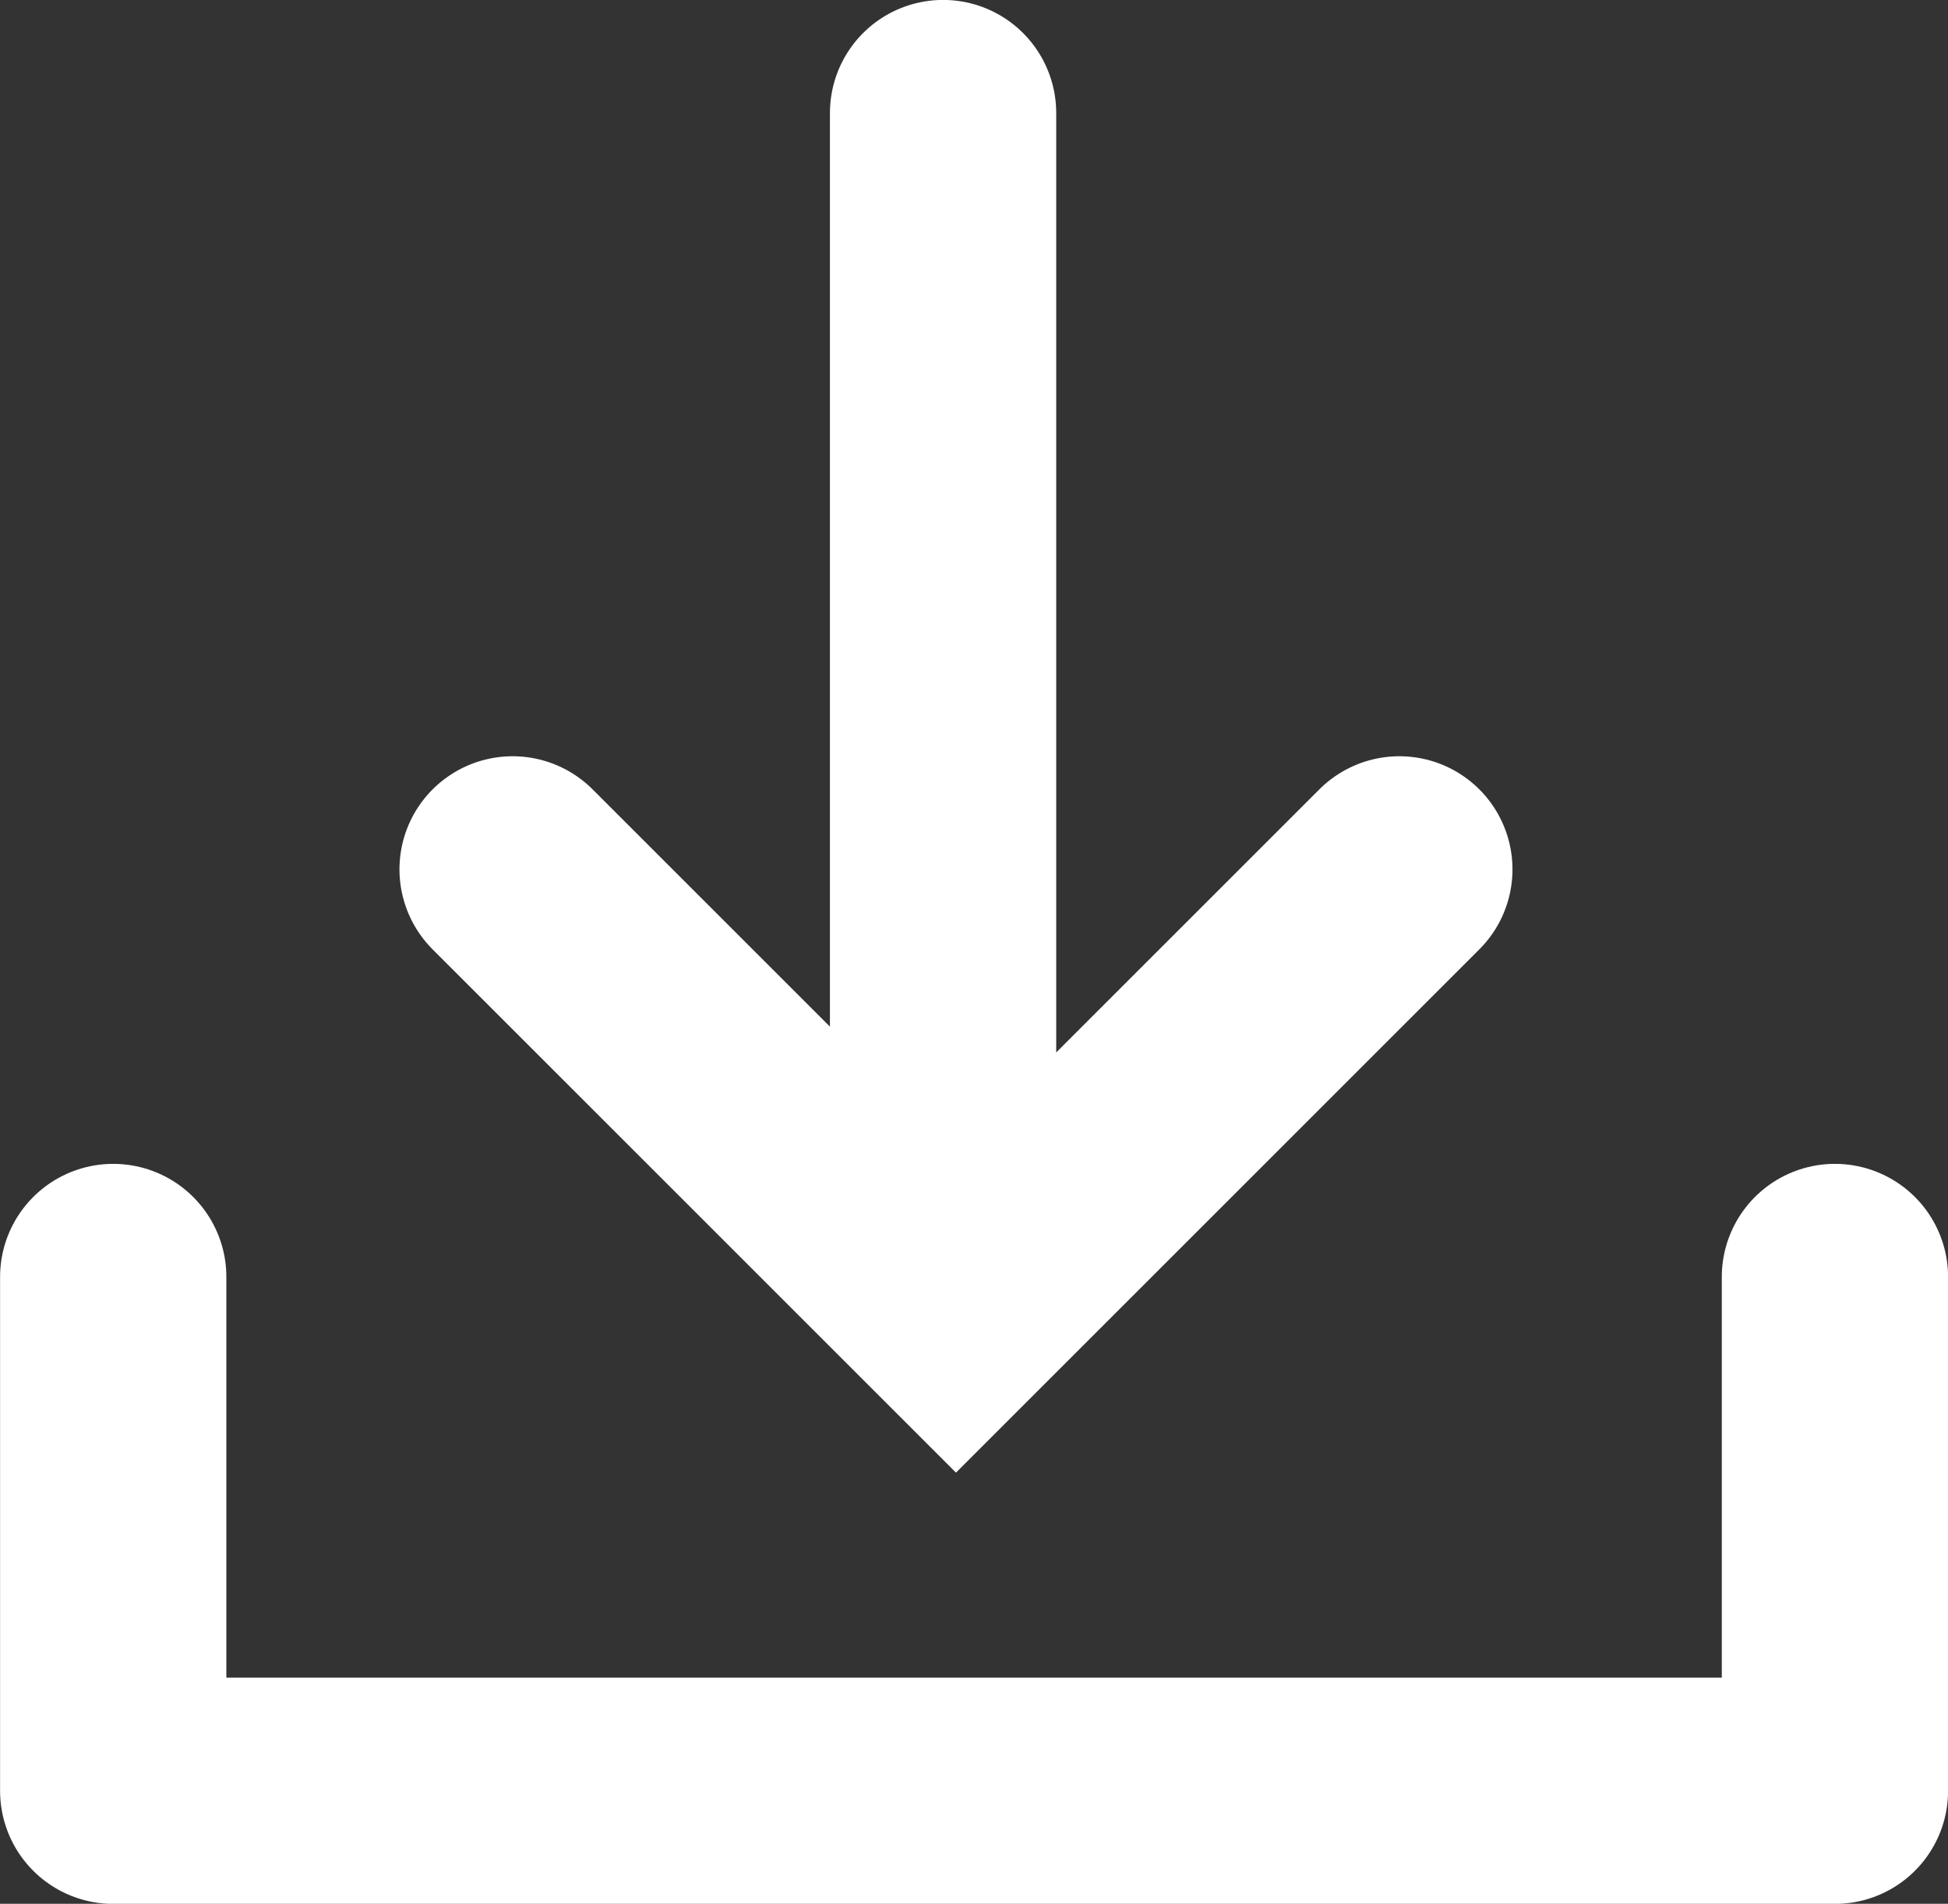 <svg xmlns="http://www.w3.org/2000/svg" width="25.826" height="25.245" viewBox="0 0 25.826 25.245">
  <rect x="0" y="0" width="25.826" height="25.245" fill="#333333" stroke="none"/>
  <defs>
    <style>
      .cls-1, .cls-2 {
        fill: none;
        stroke: #fff;
        stroke-linecap: round;
        stroke-width: 3px;
      }

      .cls-2 {
        stroke-linejoin: round;
      }
    </style>
  </defs>
  <g id="Group_64" data-name="Group 64" transform="translate(-1031.271 -5679.622)">
    <g id="Group_63" data-name="Group 63" transform="translate(14906.89 4949.15) rotate(180)">
      <path id="Path_17" data-name="Path 17" class="cls-1" d="M13859.116-729.971V-743.7" transform="translate(4 -2)"/>
      <path id="Path_18" data-name="Path 18" class="cls-1" d="M13877.823-755l-5.878-5.878-5.878,5.878" transform="translate(-9 13)"/>
    </g>
    <path id="Path_85" data-name="Path 85" class="cls-2" d="M17313.975,3711v6.813h22.826V3711" transform="translate(-16281.203 1985.555)"/>
  </g>
</svg>
